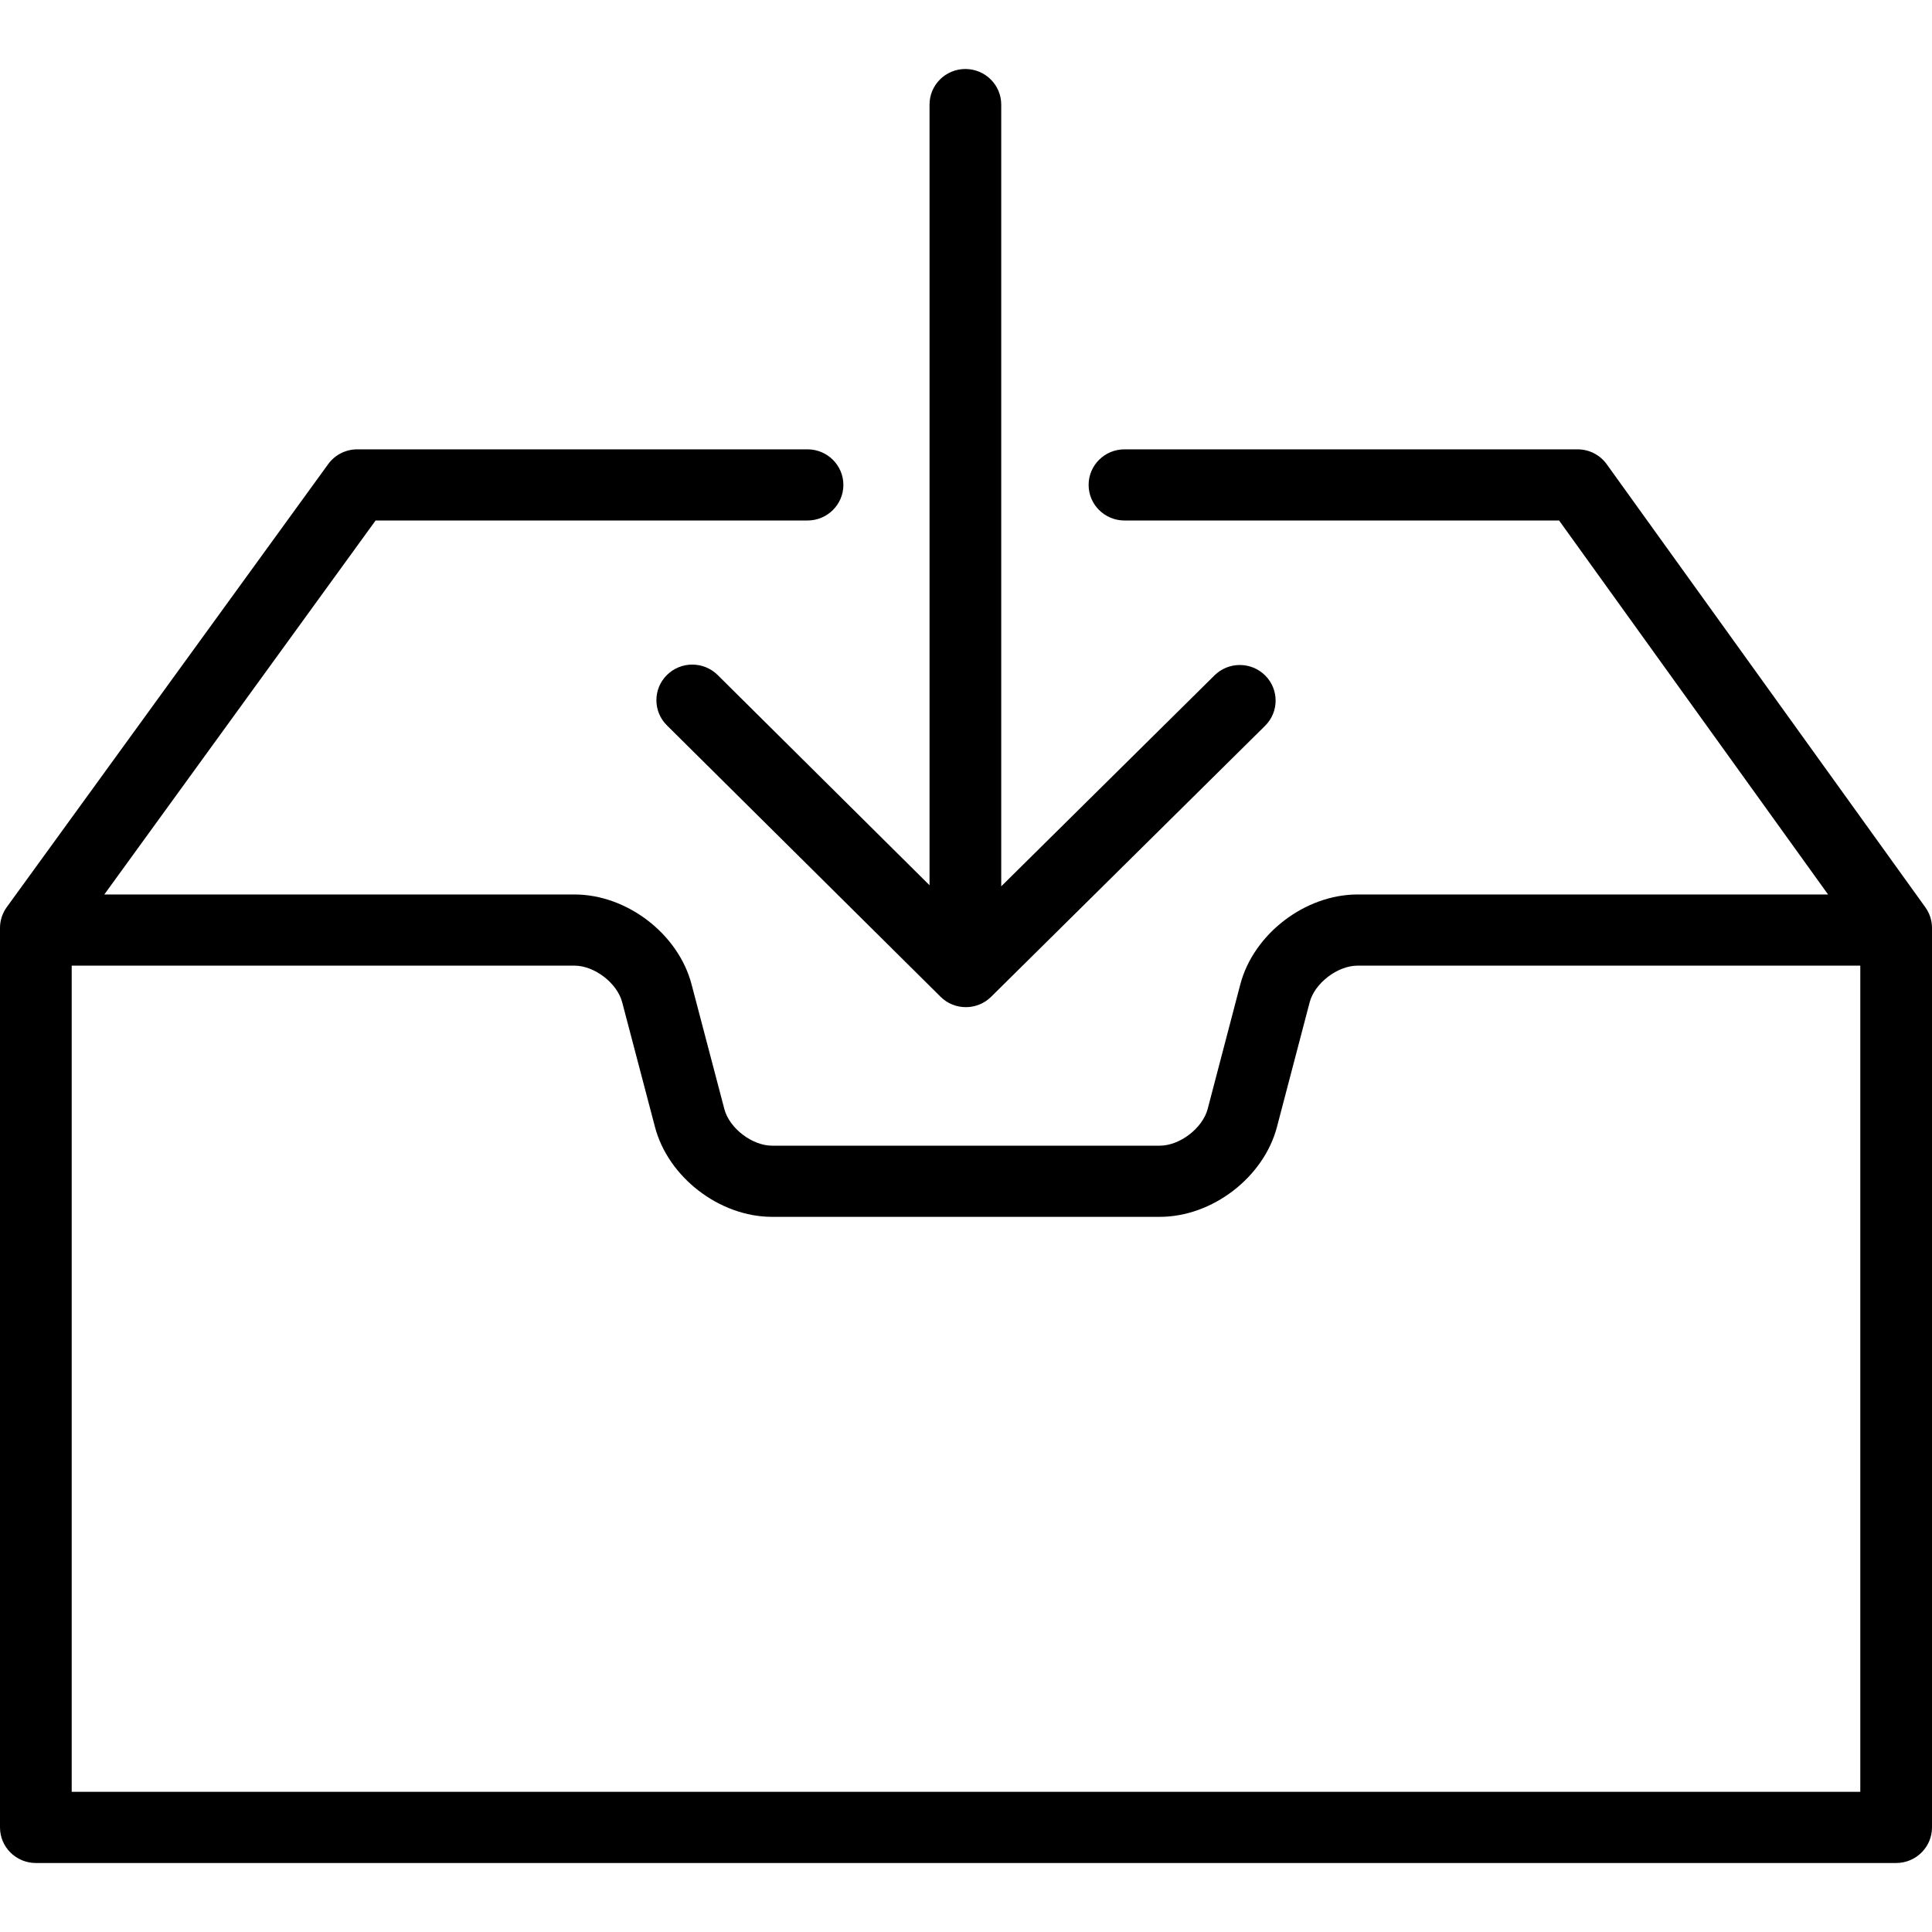 <!-- Generated by IcoMoon.io -->
<svg version="1.1" xmlns="http://www.w3.org/2000/svg" width="1024" height="1024" viewBox="0 0 1024 1024">
<title></title>
<g id="icomoon-ignore">
</g>
<path d="M353.47 357.773c-7.424 7.367-7.424 19.311 0 26.679l145.026 143.829c3.674 3.696 8.564 5.532 13.428 5.532s9.704-1.836 13.403-5.507l145.203-143.628c7.424-7.367 7.424-19.286 0.051-26.654-7.398-7.393-19.433-7.418-26.882-0.050l-113.026 111.795v-414.339c0-10.41-8.513-18.859-19.002-18.859-10.515 0-19.002 8.449-19.002 18.859v413.761l-112.291-111.417c-7.449-7.367-19.484-7.367-26.907 0v0zM1020.453 480.858l-168.842-234.779c-3.547-4.979-9.324-7.921-15.481-7.921h-240.114c-10.515 0-19.028 8.449-19.028 18.859s8.513 18.859 19.028 18.859h230.334l142.568 198.218h-249.387c-27.819 0-55.132 20.921-62.15 47.675l-17.305 66.056c-2.711 10.159-14.771 19.412-25.362 19.412h-205.504c-10.54 0-22.625-9.228-25.286-19.412l-17.356-66.006c-6.968-26.779-34.23-47.725-62.074-47.725h-249.21l143.785-198.218h228.941c10.464 0 19.002-8.449 19.002-18.859s-8.538-18.859-19.002-18.859h-238.619c-6.157 0-11.883 2.917-15.455 7.845l-170.337 234.779c-2.331 3.219-3.598 7.066-3.598 11.014v476.774c0 10.41 8.488 18.859 19.002 18.859h985.995c10.489 0 19.002-8.449 19.002-18.859v-476.774c0-3.923-1.241-7.745-3.547-10.938v0zM985.995 949.711h-947.99v-437.9h266.489c10.565 0 22.651 9.253 25.286 19.462l17.356 66.006c6.993 26.729 34.255 47.675 62.074 47.675h205.504c27.819 0 55.082-20.921 62.1-47.65l17.33-66.056c2.66-10.159 14.771-19.437 25.387-19.437h266.464v437.9z"></path>
</svg>
